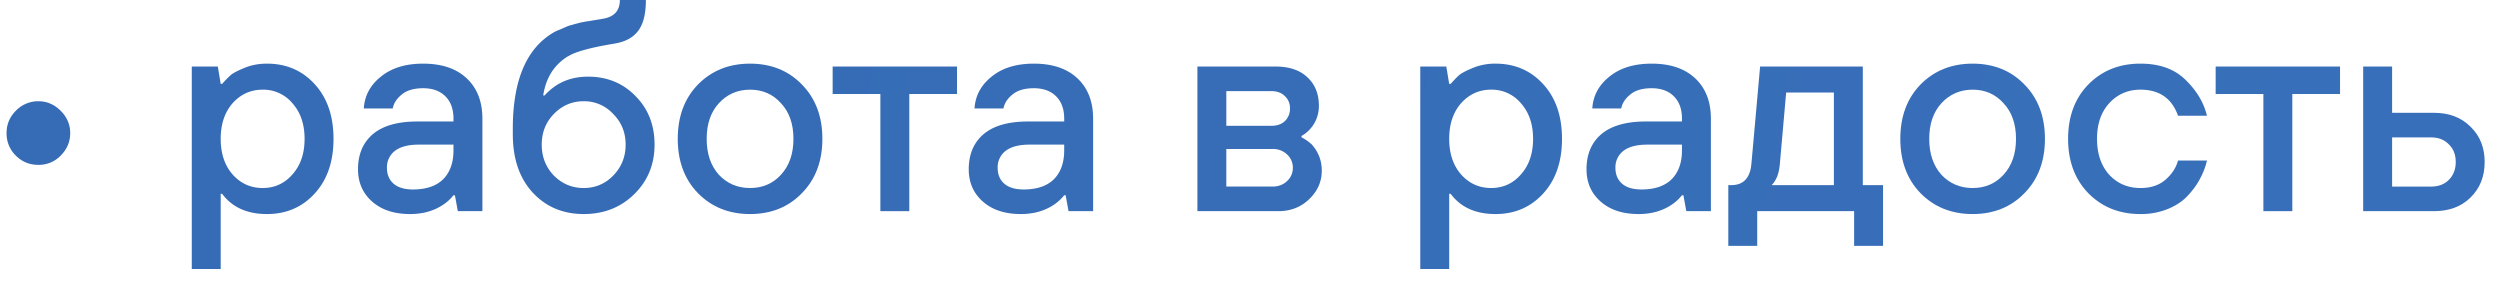 <svg xmlns="http://www.w3.org/2000/svg" fill="none" viewBox="0 0 121 14"><path fill="url(#paint0_linear_924_94)" d="M114.378 10.22v-7h1.4v2.24h2.03c.728 0 1.316.224 1.764.672.457.439.686 1.008.686 1.708s-.229 1.274-.686 1.722c-.448.439-1.036.658-1.764.658h-3.43zm1.4-1.19h1.89c.355 0 .639-.107.854-.322.224-.224.336-.513.336-.868s-.112-.64-.336-.854c-.215-.224-.499-.336-.854-.336h-1.89v2.38z"/><path fill="url(#paint1_linear_924_94)" d="M109.548 10.22V4.55h-2.31V3.22h6.02v1.33h-2.31v5.67h-1.4z"/><path fill="url(#paint2_linear_924_94)" d="M105.416 7.77h1.4c-.065.29-.172.574-.322.854-.14.28-.336.555-.588.826-.242.27-.564.49-.966.658a3.447 3.447 0 01-1.344.252c-1.017 0-1.857-.336-2.52-1.008-.653-.672-.98-1.55-.98-2.632 0-1.083.327-1.96.98-2.632.663-.672 1.503-1.008 2.52-1.008.934 0 1.666.266 2.198.798.532.523.873 1.097 1.022 1.722h-1.4c-.298-.84-.905-1.26-1.82-1.26-.606 0-1.11.22-1.512.658-.392.43-.588 1.003-.588 1.722 0 .719.196 1.297.588 1.736.402.43.906.644 1.512.644.504 0 .91-.135 1.218-.406.308-.27.509-.579.602-.924z"/><path fill="url(#paint3_linear_924_94)" d="M93.963 8.456c.402.43.906.644 1.512.644.607 0 1.106-.215 1.498-.644.401-.439.602-1.017.602-1.736 0-.719-.2-1.293-.602-1.722-.392-.439-.891-.658-1.498-.658-.606 0-1.11.22-1.512.658-.392.43-.588 1.003-.588 1.722 0 .719.196 1.297.588 1.736zm4.018.896c-.653.672-1.488 1.008-2.506 1.008-1.017 0-1.857-.336-2.52-1.008-.653-.672-.98-1.55-.98-2.632 0-1.083.327-1.96.98-2.632.663-.672 1.503-1.008 2.52-1.008 1.018 0 1.853.336 2.506 1.008.663.672.994 1.55.994 2.632 0 1.083-.331 1.96-.994 2.632z"/><path fill="url(#paint4_linear_924_94)" d="M83.65 11.9V8.96h.14c.597 0 .923-.35.98-1.05l.42-4.69h4.97v5.74h.98v2.94h-1.4v-1.68h-4.69v1.68h-1.4zm2.1-2.94h3.01V4.48h-2.31l-.309 3.5c-.037.336-.112.588-.224.756a1 1 0 01-.168.224z"/><path fill="url(#paint5_linear_924_94)" d="M81.617 10.22l-.14-.77h-.07a2.17 2.17 0 01-.504.462c-.448.299-.98.448-1.596.448-.765 0-1.376-.2-1.834-.602-.457-.401-.686-.924-.686-1.568 0-.719.238-1.283.714-1.694.486-.41 1.204-.616 2.156-.616h1.75v-.14c0-.457-.13-.817-.392-1.078-.261-.261-.62-.392-1.078-.392-.448 0-.793.103-1.036.308-.242.196-.387.42-.434.672h-1.4c.038-.616.313-1.13.826-1.54.514-.42 1.195-.63 2.044-.63.906 0 1.61.238 2.114.714.504.476.756 1.125.756 1.946v4.48h-1.19zm-.21-2.94V7h-1.68c-.513 0-.9.103-1.162.308a.996.996 0 00-.378.812c0 .327.108.583.322.77.215.187.528.28.938.28.635 0 1.12-.163 1.456-.49.336-.336.504-.803.504-1.4z"/><path fill="url(#paint6_linear_924_94)" d="M68.741 13.02v-9.8h1.26l.14.84h.07c.15-.168.276-.299.378-.392.103-.103.322-.224.658-.364a2.82 2.82 0 011.134-.224c.933 0 1.704.331 2.31.994.607.663.91 1.545.91 2.646s-.303 1.983-.91 2.646c-.606.663-1.377.994-2.31.994-.961 0-1.684-.327-2.17-.98h-.07v3.64h-1.4zm1.974-4.578c.392.439.877.658 1.456.658s1.06-.22 1.442-.658c.392-.439.588-1.013.588-1.722 0-.71-.196-1.283-.588-1.722a1.833 1.833 0 00-1.442-.658c-.579 0-1.064.22-1.456.658-.383.439-.574 1.013-.574 1.722 0 .71.191 1.283.574 1.722z"/><path fill="url(#paint7_linear_924_94)" d="M57.954 10.22v-7h3.78c.663 0 1.176.173 1.54.518.373.345.56.803.56 1.372a1.657 1.657 0 01-.84 1.47v.07c.159.075.322.187.49.336.327.364.49.789.49 1.274 0 .532-.205.994-.616 1.386-.401.383-.896.574-1.484.574h-3.92zm1.4-4.13h2.17c.28 0 .5-.075.658-.224a.81.81 0 00.252-.616.765.765 0 00-.252-.602c-.159-.159-.378-.238-.658-.238h-2.17v1.68zm0 2.94h2.24c.28 0 .513-.089.7-.266a.856.856 0 00.28-.644.856.856 0 00-.28-.644.977.977 0 00-.7-.266h-2.24v1.82z"/><path fill="url(#paint8_linear_924_94)" d="M51.717 10.22l-.14-.77h-.07a2.17 2.17 0 01-.504.462c-.448.299-.98.448-1.596.448-.765 0-1.377-.2-1.834-.602-.457-.401-.686-.924-.686-1.568 0-.719.238-1.283.714-1.694.485-.41 1.204-.616 2.156-.616h1.75v-.14c0-.457-.13-.817-.392-1.078-.261-.261-.62-.392-1.078-.392-.448 0-.793.103-1.036.308-.243.196-.387.42-.434.672h-1.4c.037-.616.313-1.13.826-1.54.513-.42 1.195-.63 2.044-.63.905 0 1.61.238 2.114.714.504.476.756 1.125.756 1.946v4.48h-1.19zm-.21-2.94V7h-1.68c-.513 0-.9.103-1.162.308a.996.996 0 00-.378.812c0 .327.107.583.322.77.215.187.527.28.938.28.635 0 1.12-.163 1.456-.49.336-.336.504-.803.504-1.4z"/><path fill="url(#paint9_linear_924_94)" d="M42.61 10.22V4.55H40.3V3.22h6.02v1.33h-2.31v5.67h-1.4z"/><path fill="url(#paint10_linear_924_94)" d="M34.791 8.456c.402.43.906.644 1.512.644.607 0 1.106-.215 1.498-.644.402-.439.602-1.017.602-1.736 0-.719-.2-1.293-.602-1.722-.392-.439-.891-.658-1.498-.658-.606 0-1.11.22-1.512.658-.392.43-.588 1.003-.588 1.722 0 .719.196 1.297.588 1.736zm4.018.896c-.653.672-1.488 1.008-2.506 1.008-1.017 0-1.857-.336-2.52-1.008-.653-.672-.98-1.55-.98-2.632 0-1.083.327-1.96.98-2.632.663-.672 1.503-1.008 2.52-1.008 1.018 0 1.853.336 2.506 1.008.663.672.994 1.55.994 2.632 0 1.083-.331 1.96-.994 2.632z"/><path fill="url(#paint11_linear_924_94)" d="M24.82 6.51v-.28c0-2.37.677-3.934 2.03-4.69.094-.047.192-.089.294-.126.103-.047.187-.084.253-.112a1.34 1.34 0 01.294-.098c.12-.037.205-.06.252-.07.056-.019.154-.042.294-.07.149-.028.242-.042.28-.042.037-.01.144-.028.322-.056.177-.028.284-.047.322-.056.56-.084.84-.387.84-.91h1.26c0 .672-.126 1.171-.378 1.498-.243.317-.607.518-1.092.602-.038.01-.09.019-.154.028-1.055.177-1.755.369-2.1.574l-.056.028c-.663.41-1.06 1.04-1.19 1.89h.07c.54-.607 1.24-.91 2.1-.91.924 0 1.689.313 2.296.938.615.616.924 1.4.924 2.352s-.327 1.75-.98 2.394c-.654.644-1.47.966-2.45.966-1 0-1.82-.345-2.465-1.036-.644-.7-.965-1.638-.965-2.814zm1.988 1.988c.402.401.883.602 1.442.602.56 0 1.037-.2 1.429-.602.4-.41.602-.91.602-1.498s-.201-1.083-.602-1.484A1.9 1.9 0 0028.25 4.9c-.56 0-1.041.205-1.443.616-.392.401-.587.896-.587 1.484s.195 1.087.587 1.498z"/><path fill="url(#paint12_linear_924_94)" d="M22.158 10.22l-.14-.77h-.07a2.17 2.17 0 01-.504.462c-.448.299-.98.448-1.596.448-.765 0-1.376-.2-1.834-.602-.457-.401-.686-.924-.686-1.568 0-.719.238-1.283.714-1.694.486-.41 1.204-.616 2.156-.616h1.75v-.14c0-.457-.13-.817-.392-1.078-.261-.261-.62-.392-1.078-.392-.448 0-.793.103-1.036.308-.242.196-.387.42-.434.672h-1.4c.038-.616.313-1.13.826-1.54.514-.42 1.195-.63 2.044-.63.906 0 1.61.238 2.114.714.504.476.756 1.125.756 1.946v4.48h-1.19zm-.21-2.94V7h-1.68c-.513 0-.9.103-1.162.308a.996.996 0 00-.378.812c0 .327.108.583.322.77.215.187.528.28.938.28.635 0 1.12-.163 1.456-.49.336-.336.504-.803.504-1.4z"/><path fill="url(#paint13_linear_924_94)" d="M9.282 13.02v-9.8h1.26l.14.84h.07a5.35 5.35 0 01.378-.392c.103-.103.322-.224.658-.364.345-.15.723-.224 1.134-.224.933 0 1.704.331 2.31.994.607.663.91 1.545.91 2.646s-.303 1.983-.91 2.646c-.606.663-1.377.994-2.31.994-.961 0-1.684-.327-2.17-.98h-.07v3.64h-1.4zm1.974-4.578c.392.439.877.658 1.456.658s1.06-.22 1.442-.658c.392-.439.588-1.013.588-1.722 0-.71-.196-1.283-.588-1.722a1.833 1.833 0 00-1.442-.658c-.579 0-1.064.22-1.456.658-.383.439-.574 1.013-.574 1.722 0 .71.191 1.283.574 1.722z"/><path fill="url(#paint14_linear_924_94)" d="M1.858 7.98c-.43 0-.794-.15-1.092-.448A1.486 1.486 0 01.318 6.44c0-.42.15-.78.448-1.078A1.493 1.493 0 011.858 4.9c.41 0 .77.154 1.078.462.308.308.462.667.462 1.078 0 .42-.154.784-.462 1.092a1.47 1.47 0 01-1.078.448z"/><defs><linearGradient id="paint0_linear_924_94" x1="619.961" x2="-80.944" y1="5.111" y2="-127.22" gradientUnits="userSpaceOnUse"><stop stop-color="#4482D0"/><stop offset="1" stop-color="#3367B0"/></linearGradient><linearGradient id="paint1_linear_924_94" x1="619.961" x2="-80.944" y1="5.111" y2="-127.22" gradientUnits="userSpaceOnUse"><stop stop-color="#4482D0"/><stop offset="1" stop-color="#3367B0"/></linearGradient><linearGradient id="paint2_linear_924_94" x1="619.961" x2="-80.944" y1="5.111" y2="-127.22" gradientUnits="userSpaceOnUse"><stop stop-color="#4482D0"/><stop offset="1" stop-color="#3367B0"/></linearGradient><linearGradient id="paint3_linear_924_94" x1="619.961" x2="-80.944" y1="5.111" y2="-127.22" gradientUnits="userSpaceOnUse"><stop stop-color="#4482D0"/><stop offset="1" stop-color="#3367B0"/></linearGradient><linearGradient id="paint4_linear_924_94" x1="619.961" x2="-80.944" y1="5.111" y2="-127.22" gradientUnits="userSpaceOnUse"><stop stop-color="#4482D0"/><stop offset="1" stop-color="#3367B0"/></linearGradient><linearGradient id="paint5_linear_924_94" x1="619.961" x2="-80.944" y1="5.111" y2="-127.22" gradientUnits="userSpaceOnUse"><stop stop-color="#4482D0"/><stop offset="1" stop-color="#3367B0"/></linearGradient><linearGradient id="paint6_linear_924_94" x1="619.961" x2="-80.944" y1="5.111" y2="-127.22" gradientUnits="userSpaceOnUse"><stop stop-color="#4482D0"/><stop offset="1" stop-color="#3367B0"/></linearGradient><linearGradient id="paint7_linear_924_94" x1="619.961" x2="-80.944" y1="5.111" y2="-127.22" gradientUnits="userSpaceOnUse"><stop stop-color="#4482D0"/><stop offset="1" stop-color="#3367B0"/></linearGradient><linearGradient id="paint8_linear_924_94" x1="619.961" x2="-80.944" y1="5.111" y2="-127.22" gradientUnits="userSpaceOnUse"><stop stop-color="#4482D0"/><stop offset="1" stop-color="#3367B0"/></linearGradient><linearGradient id="paint9_linear_924_94" x1="619.961" x2="-80.944" y1="5.111" y2="-127.22" gradientUnits="userSpaceOnUse"><stop stop-color="#4482D0"/><stop offset="1" stop-color="#3367B0"/></linearGradient><linearGradient id="paint10_linear_924_94" x1="619.961" x2="-80.944" y1="5.111" y2="-127.22" gradientUnits="userSpaceOnUse"><stop stop-color="#4482D0"/><stop offset="1" stop-color="#3367B0"/></linearGradient><linearGradient id="paint11_linear_924_94" x1="619.961" x2="-80.944" y1="5.111" y2="-127.22" gradientUnits="userSpaceOnUse"><stop stop-color="#4482D0"/><stop offset="1" stop-color="#3367B0"/></linearGradient><linearGradient id="paint12_linear_924_94" x1="619.961" x2="-80.944" y1="5.111" y2="-127.22" gradientUnits="userSpaceOnUse"><stop stop-color="#4482D0"/><stop offset="1" stop-color="#3367B0"/></linearGradient><linearGradient id="paint13_linear_924_94" x1="619.961" x2="-80.944" y1="5.111" y2="-127.22" gradientUnits="userSpaceOnUse"><stop stop-color="#4482D0"/><stop offset="1" stop-color="#3367B0"/></linearGradient><linearGradient id="paint14_linear_924_94" x1="619.961" x2="-80.944" y1="5.111" y2="-127.22" gradientUnits="userSpaceOnUse"><stop stop-color="#4482D0"/><stop offset="1" stop-color="#3367B0"/></linearGradient></defs></svg>
